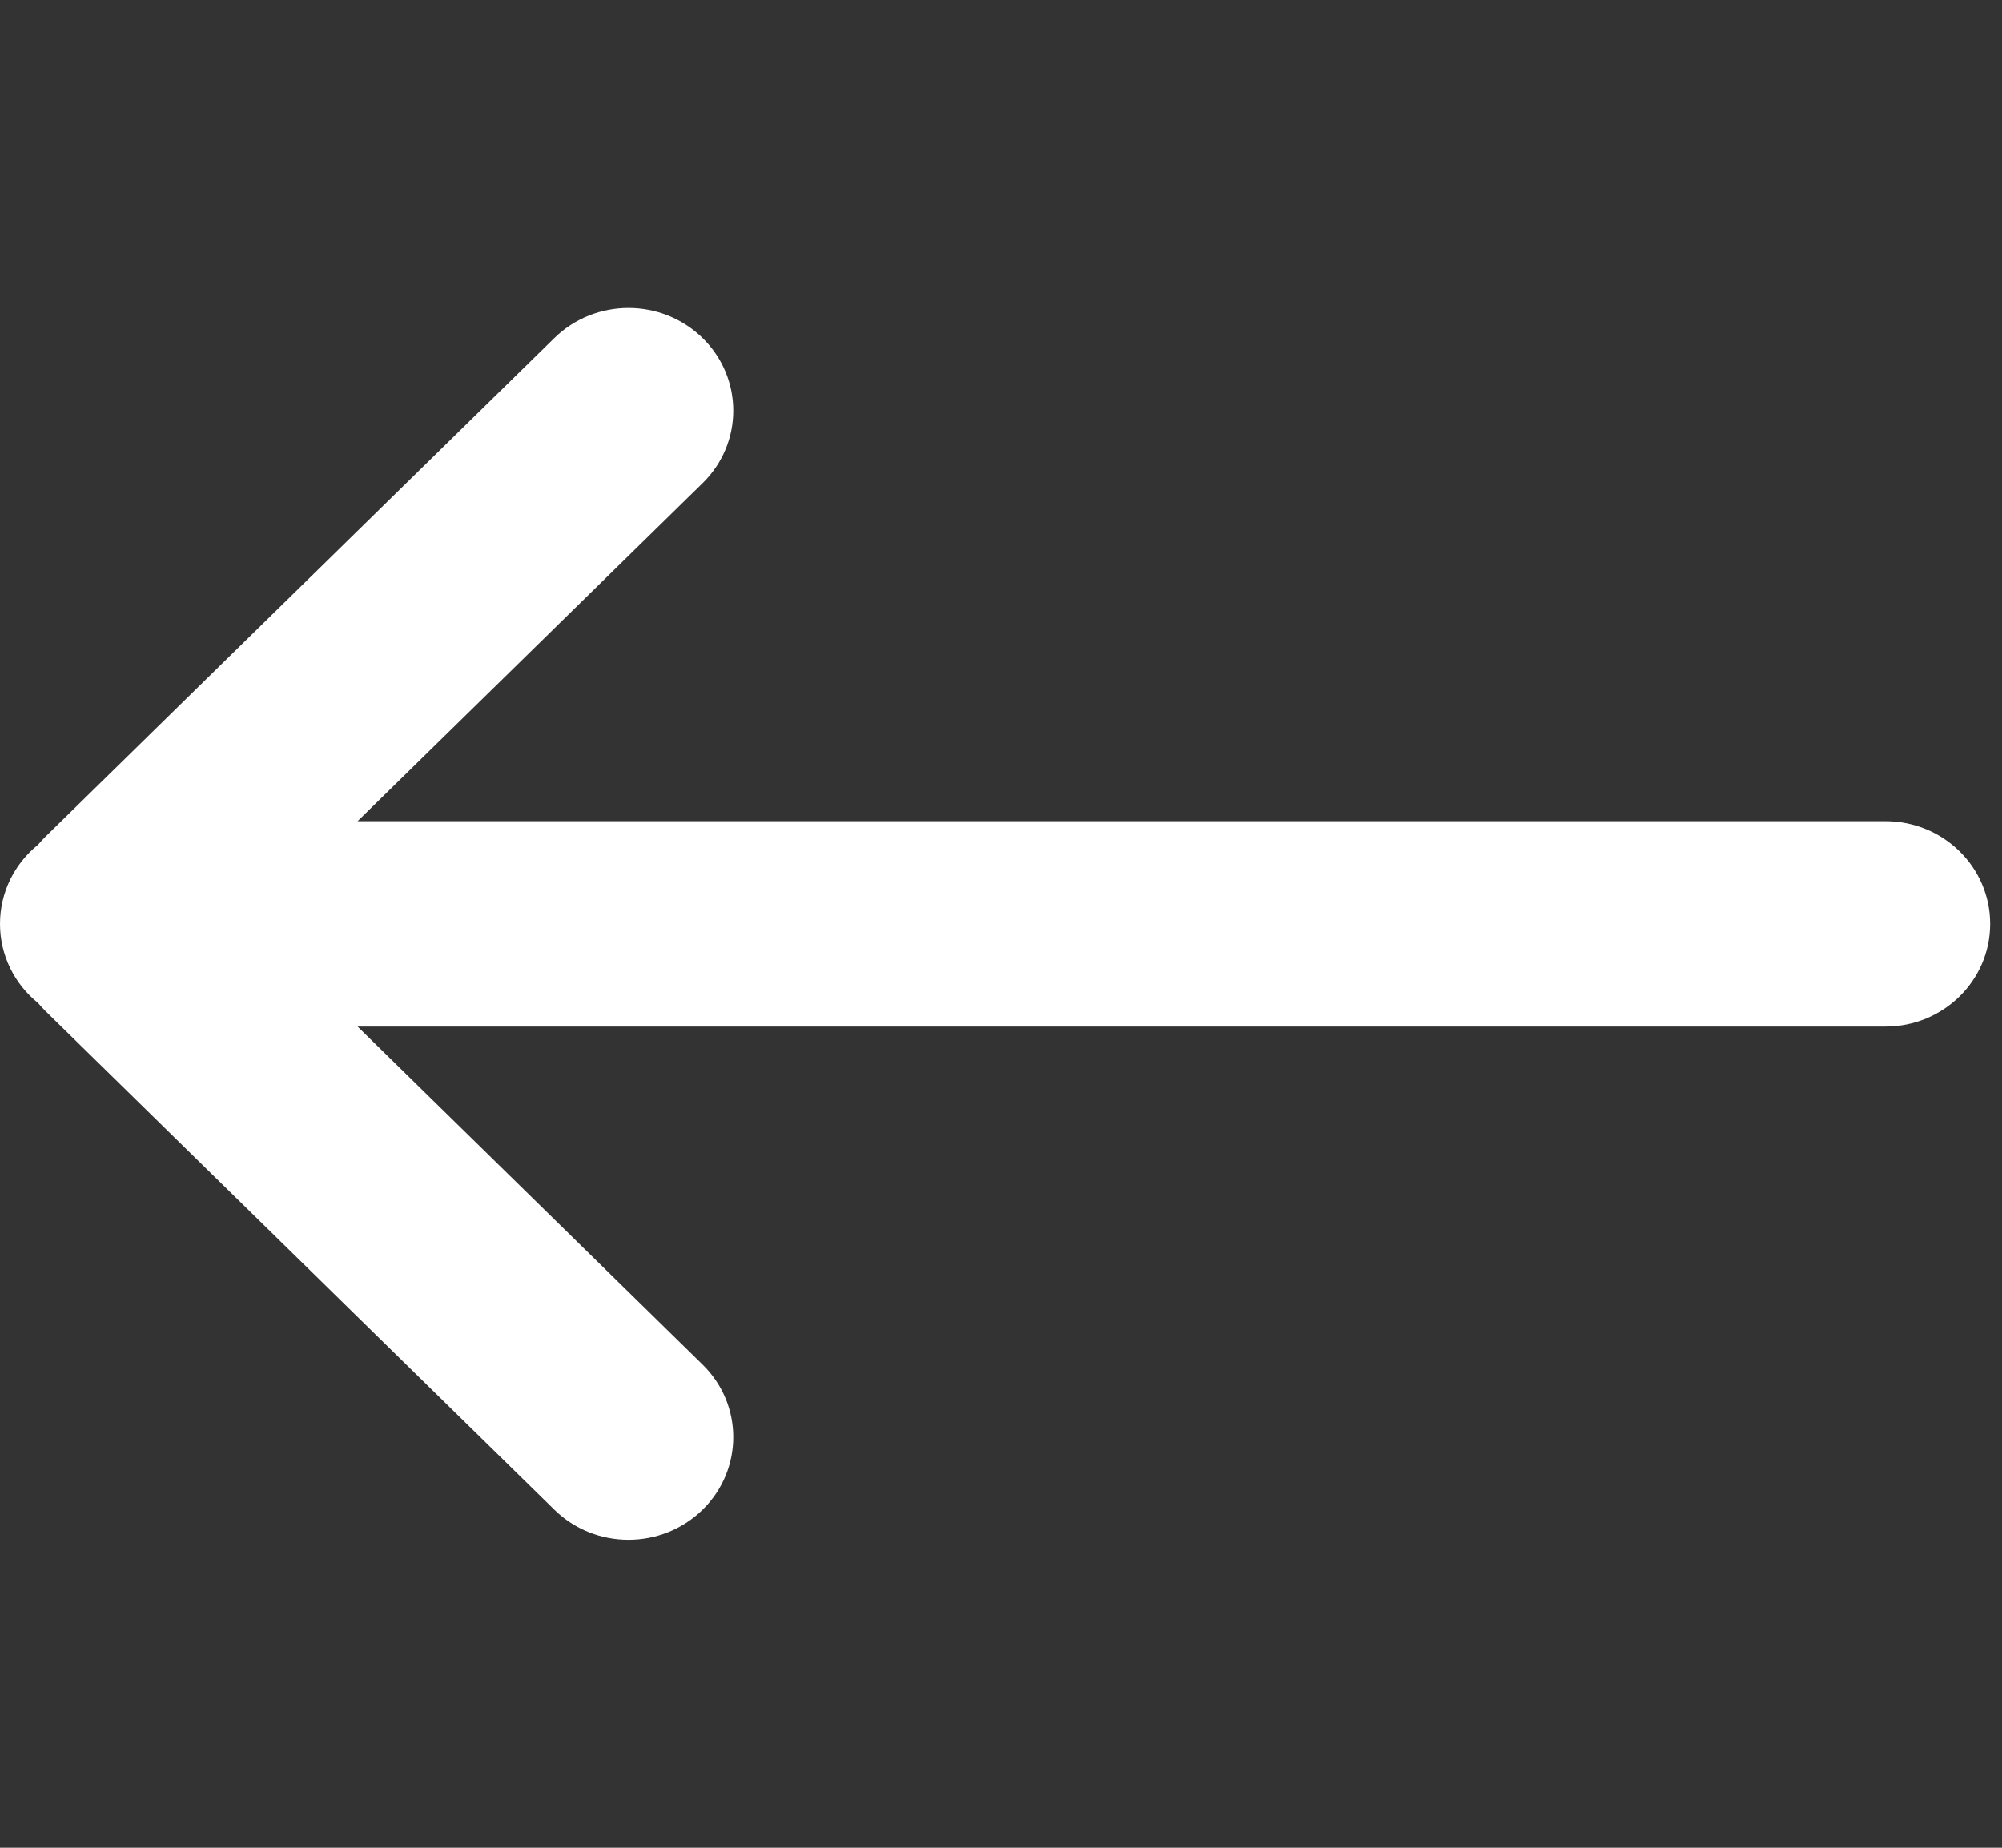 <svg width="13" height="12" viewBox="0 0 13 12" fill="none" xmlns="http://www.w3.org/2000/svg">
<rect x="0" y="0" width="13" height="12" fill="#333333" stroke="none"/>
<path d="M0.247 6.514C0.096 6.392 1.90735e-05 6.207 1.90735e-05 6C1.90735e-05 5.793 0.096 5.608 0.247 5.486C0.262 5.468 0.278 5.451 0.295 5.434L3.6 2.195C3.866 1.935 4.296 1.935 4.562 2.195C4.828 2.456 4.828 2.878 4.562 3.138L2.322 5.333H12.243C12.619 5.333 12.923 5.632 12.923 6C12.923 6.368 12.619 6.667 12.243 6.667H2.322L4.562 8.862C4.828 9.122 4.828 9.544 4.562 9.805C4.296 10.065 3.866 10.065 3.6 9.805L0.295 6.566C0.278 6.549 0.262 6.532 0.247 6.514Z" fill="white"/>
</svg>
